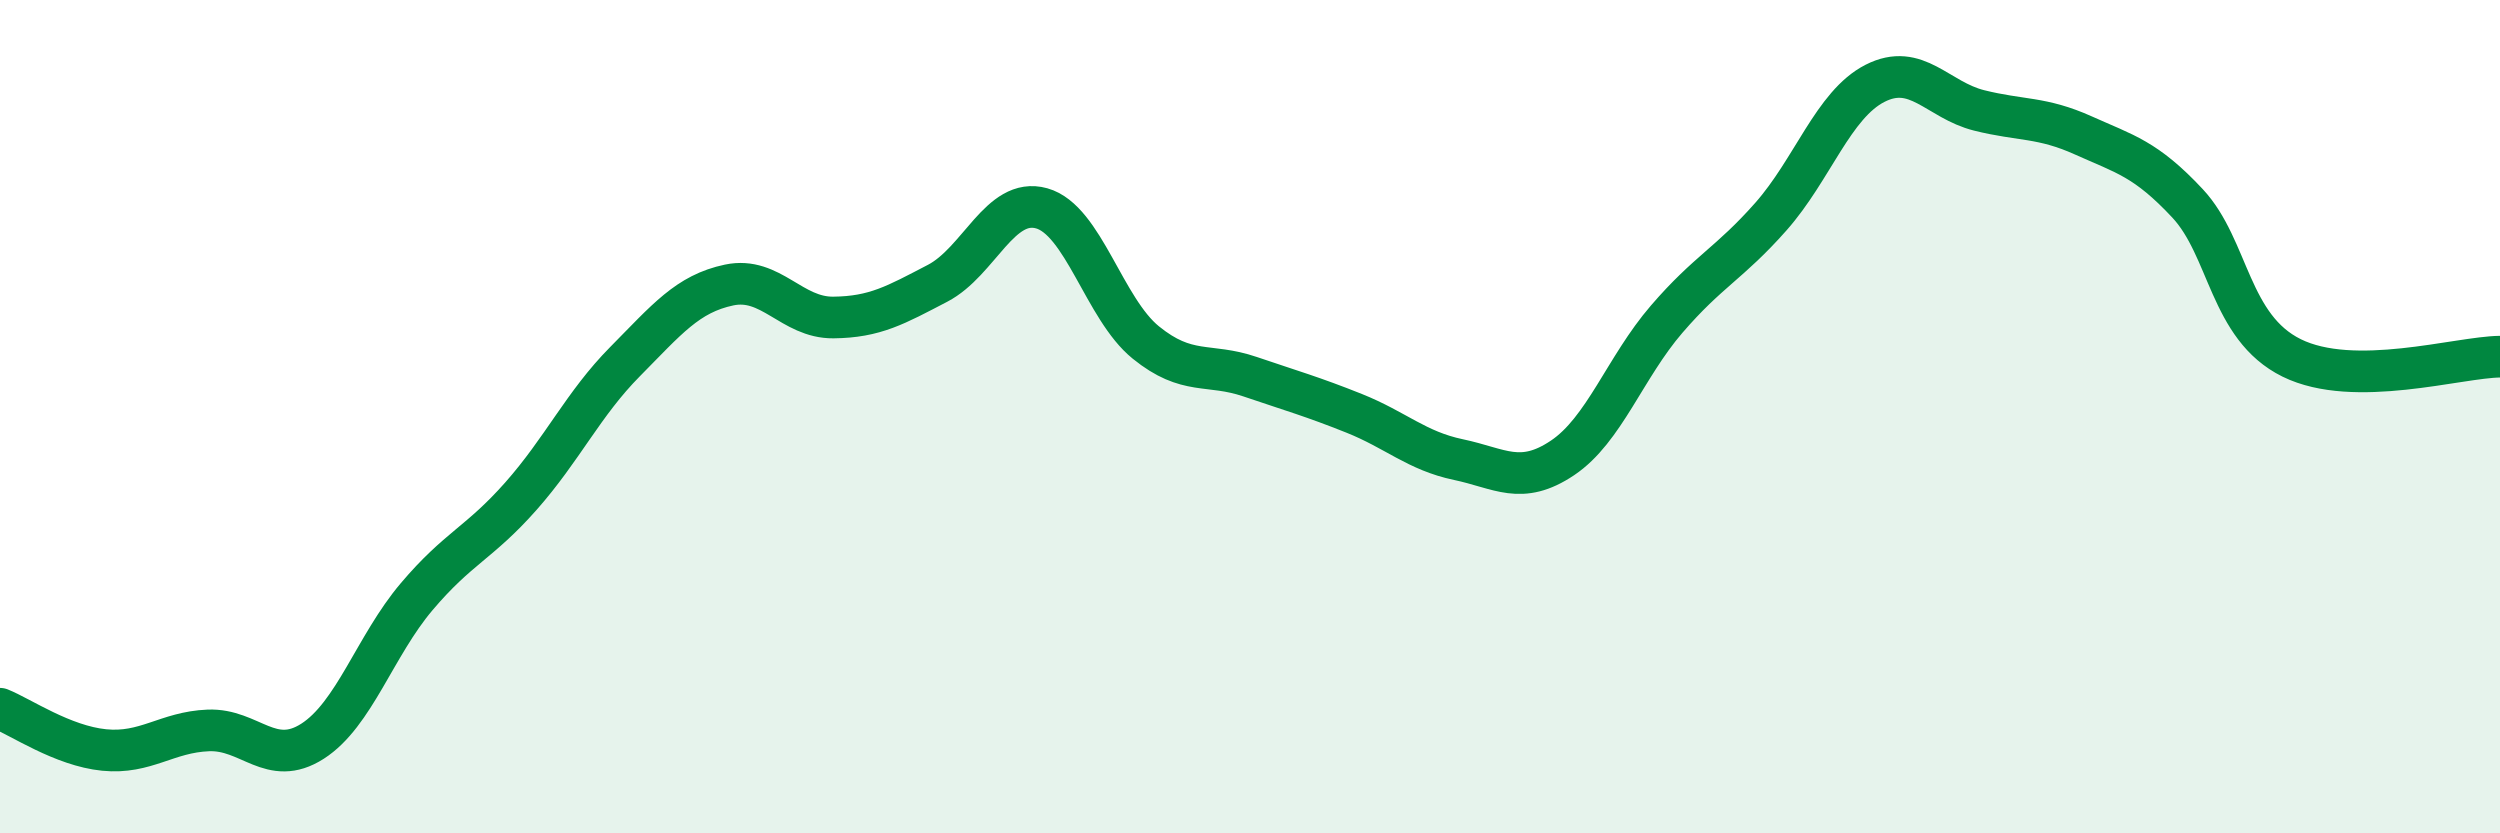 
    <svg width="60" height="20" viewBox="0 0 60 20" xmlns="http://www.w3.org/2000/svg">
      <path
        d="M 0,17.01 C 0.5,17.21 1.5,17.9 2.5,18 C 3.5,18.1 4,17.57 5,17.53 C 6,17.49 6.5,18.43 7.5,17.79 C 8.5,17.15 9,15.5 10,14.32 C 11,13.14 11.5,13.04 12.5,11.91 C 13.5,10.78 14,9.69 15,8.68 C 16,7.67 16.5,7.05 17.5,6.84 C 18.5,6.63 19,7.63 20,7.62 C 21,7.61 21.5,7.32 22.5,6.8 C 23.5,6.28 24,4.72 25,5 C 26,5.28 26.5,7.41 27.5,8.22 C 28.5,9.03 29,8.7 30,9.04 C 31,9.38 31.5,9.52 32.5,9.92 C 33.5,10.32 34,10.82 35,11.03 C 36,11.24 36.5,11.66 37.5,10.99 C 38.5,10.32 39,8.82 40,7.66 C 41,6.5 41.5,6.33 42.5,5.2 C 43.5,4.07 44,2.51 45,2 C 46,1.49 46.5,2.4 47.5,2.65 C 48.5,2.9 49,2.8 50,3.25 C 51,3.7 51.5,3.81 52.5,4.88 C 53.5,5.95 53.5,7.85 55,8.59 C 56.5,9.33 59,8.57 60,8.56L60 20L0 20Z"
        fill="#008740"
        opacity="0.1"
        stroke-linecap="round"
        stroke-linejoin="round"
      />
      <path
        d="M 0,17.01 C 0.5,17.21 1.5,17.9 2.5,18 C 3.5,18.1 4,17.57 5,17.53 C 6,17.49 6.5,18.43 7.5,17.79 C 8.5,17.15 9,15.5 10,14.32 C 11,13.14 11.5,13.04 12.5,11.91 C 13.5,10.78 14,9.69 15,8.68 C 16,7.67 16.5,7.05 17.5,6.84 C 18.5,6.63 19,7.63 20,7.62 C 21,7.61 21.5,7.32 22.5,6.8 C 23.5,6.28 24,4.72 25,5 C 26,5.28 26.5,7.41 27.5,8.22 C 28.5,9.03 29,8.7 30,9.04 C 31,9.38 31.5,9.52 32.5,9.92 C 33.5,10.32 34,10.82 35,11.03 C 36,11.24 36.5,11.66 37.5,10.99 C 38.5,10.32 39,8.82 40,7.66 C 41,6.5 41.5,6.33 42.5,5.2 C 43.5,4.07 44,2.51 45,2 C 46,1.49 46.5,2.4 47.5,2.65 C 48.5,2.9 49,2.8 50,3.25 C 51,3.7 51.5,3.81 52.5,4.88 C 53.5,5.95 53.5,7.85 55,8.59 C 56.5,9.33 59,8.57 60,8.56"
        stroke="#008740"
        stroke-width="1"
        fill="none"
        stroke-linecap="round"
        stroke-linejoin="round"
      />
    </svg>
  